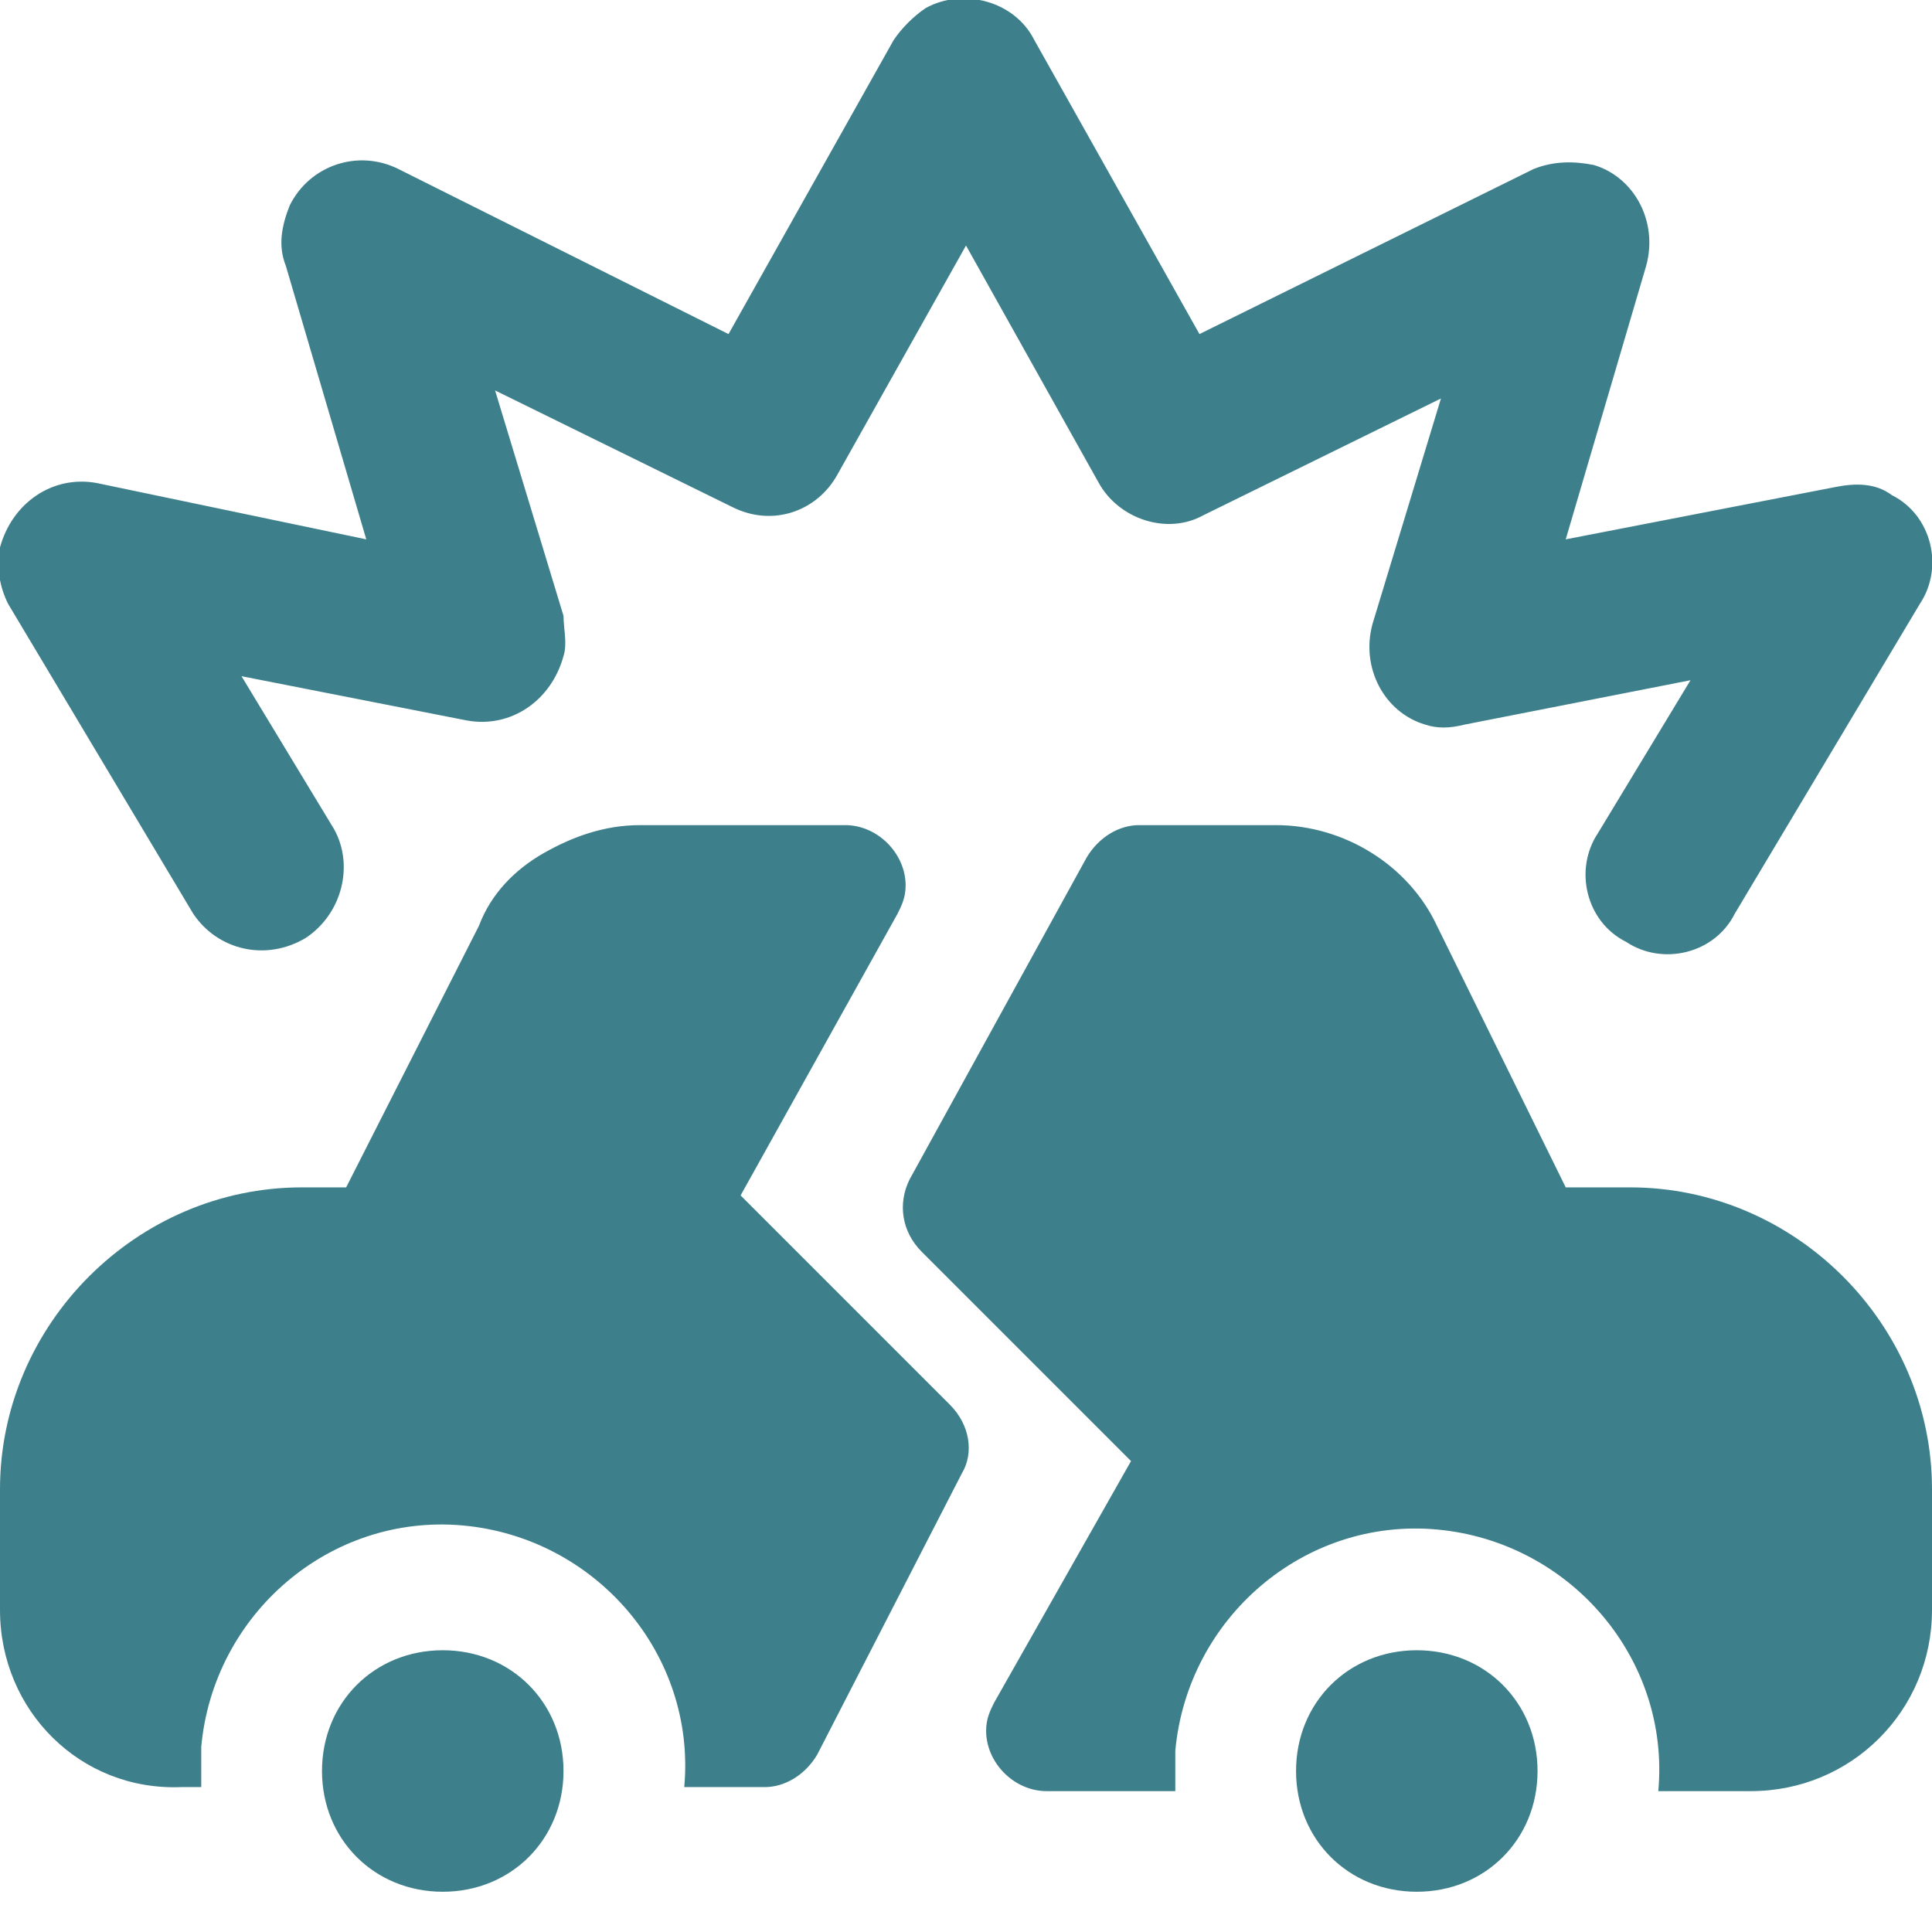<?xml version="1.0" encoding="utf-8"?>
<!-- Generator: $$$/GeneralStr/196=Adobe Illustrator 27.6.0, SVG Export Plug-In . SVG Version: 6.00 Build 0)  -->
<svg version="1.1" id="Ebene_1" xmlns="http://www.w3.org/2000/svg" xmlns:xlink="http://www.w3.org/1999/xlink" x="0px" y="0px"
	 viewBox="0 0 48 48" style="enable-background:new 0 0 48 48;" xml:space="preserve">
<style type="text/css">
	.st0{fill-rule:evenodd;clip-rule:evenodd;fill:#3D808C;}
</style>
<path class="st0" d="M25.7,1c-0.5-1-1.8-1.3-2.7-0.8c-0.3,0.2-0.6,0.5-0.8,0.8l-4.1,7.3L9.9,4.2c-1-0.5-2.2-0.1-2.7,0.9
	C7,5.6,6.9,6.1,7.1,6.6l2,6.8L2.4,12c-1.1-0.2-2.1,0.5-2.4,1.6c-0.1,0.5,0,1,0.2,1.4l4.6,7.7c0.6,0.9,1.8,1.2,2.8,0.6
	c0.9-0.6,1.2-1.8,0.7-2.7L6,16.8l5.6,1.1c1.1,0.2,2.1-0.5,2.4-1.6c0.1-0.3,0-0.7,0-1l-1.7-5.6l5.9,2.9c1,0.5,2.1,0.1,2.6-0.8L24,6.1
	l3.3,5.9c0.5,0.9,1.7,1.3,2.6,0.8l5.9-2.9l-1.7,5.6c-0.3,1.1,0.3,2.2,1.3,2.5c0.3,0.1,0.6,0.1,1,0l5.6-1.1l-2.3,3.8
	c-0.6,0.9-0.3,2.2,0.7,2.7c0.9,0.6,2.2,0.3,2.7-0.7l4.6-7.7c0.6-0.9,0.3-2.2-0.7-2.7c-0.4-0.3-0.9-0.3-1.4-0.2l-6.7,1.3l2-6.8
	c0.3-1.1-0.3-2.2-1.3-2.5c-0.5-0.1-1-0.1-1.5,0.1l-8.3,4.1L25.7,1z M13.5,21.2c0.7-0.4,1.5-0.7,2.4-0.7H21c0.8,0,1.5,0.7,1.5,1.5
	c0,0.3-0.1,0.5-0.2,0.7l-3.9,7l5.2,5.2c0.5,0.5,0.6,1.2,0.3,1.7l-3.6,7c-0.3,0.5-0.8,0.8-1.3,0.8h-2c0.3-3.3-2.2-6.2-5.5-6.5
	c-3.3-0.3-6.2,2.2-6.5,5.5c0,0.3,0,0.7,0,1H4.5C2,44.5,0,42.5,0,40v-3c0-4.1,3.4-7.5,7.5-7.5l0,0h1.1l3.3-6.5
	C12.2,22.2,12.8,21.6,13.5,21.2z M31.7,20.5c1.7,0,3.3,1,4,2.5v0l3.2,6.5h1.6c4.1,0,7.5,3.4,7.5,7.5l0,0v3c0,2.5-2,4.5-4.5,4.5h-2.3
	c0.3-3.3-2.2-6.2-5.5-6.5s-6.2,2.2-6.5,5.5c0,0.3,0,0.7,0,1H26c-0.8,0-1.5-0.7-1.5-1.5c0-0.3,0.1-0.5,0.2-0.7l3.4-6l-5.2-5.2
	c-0.5-0.5-0.6-1.2-0.3-1.8l4.4-8c0.3-0.5,0.8-0.8,1.3-0.8C28.4,20.5,31.7,20.5,31.7,20.5z M11,47c1.7,0,3-1.3,3-3s-1.3-3-3-3
	s-3,1.3-3,3S9.3,47,11,47z M38.2,44c0,1.7-1.3,3-3,3s-3-1.3-3-3s1.3-3,3-3S38.2,42.3,38.2,44z"/>
</svg>
